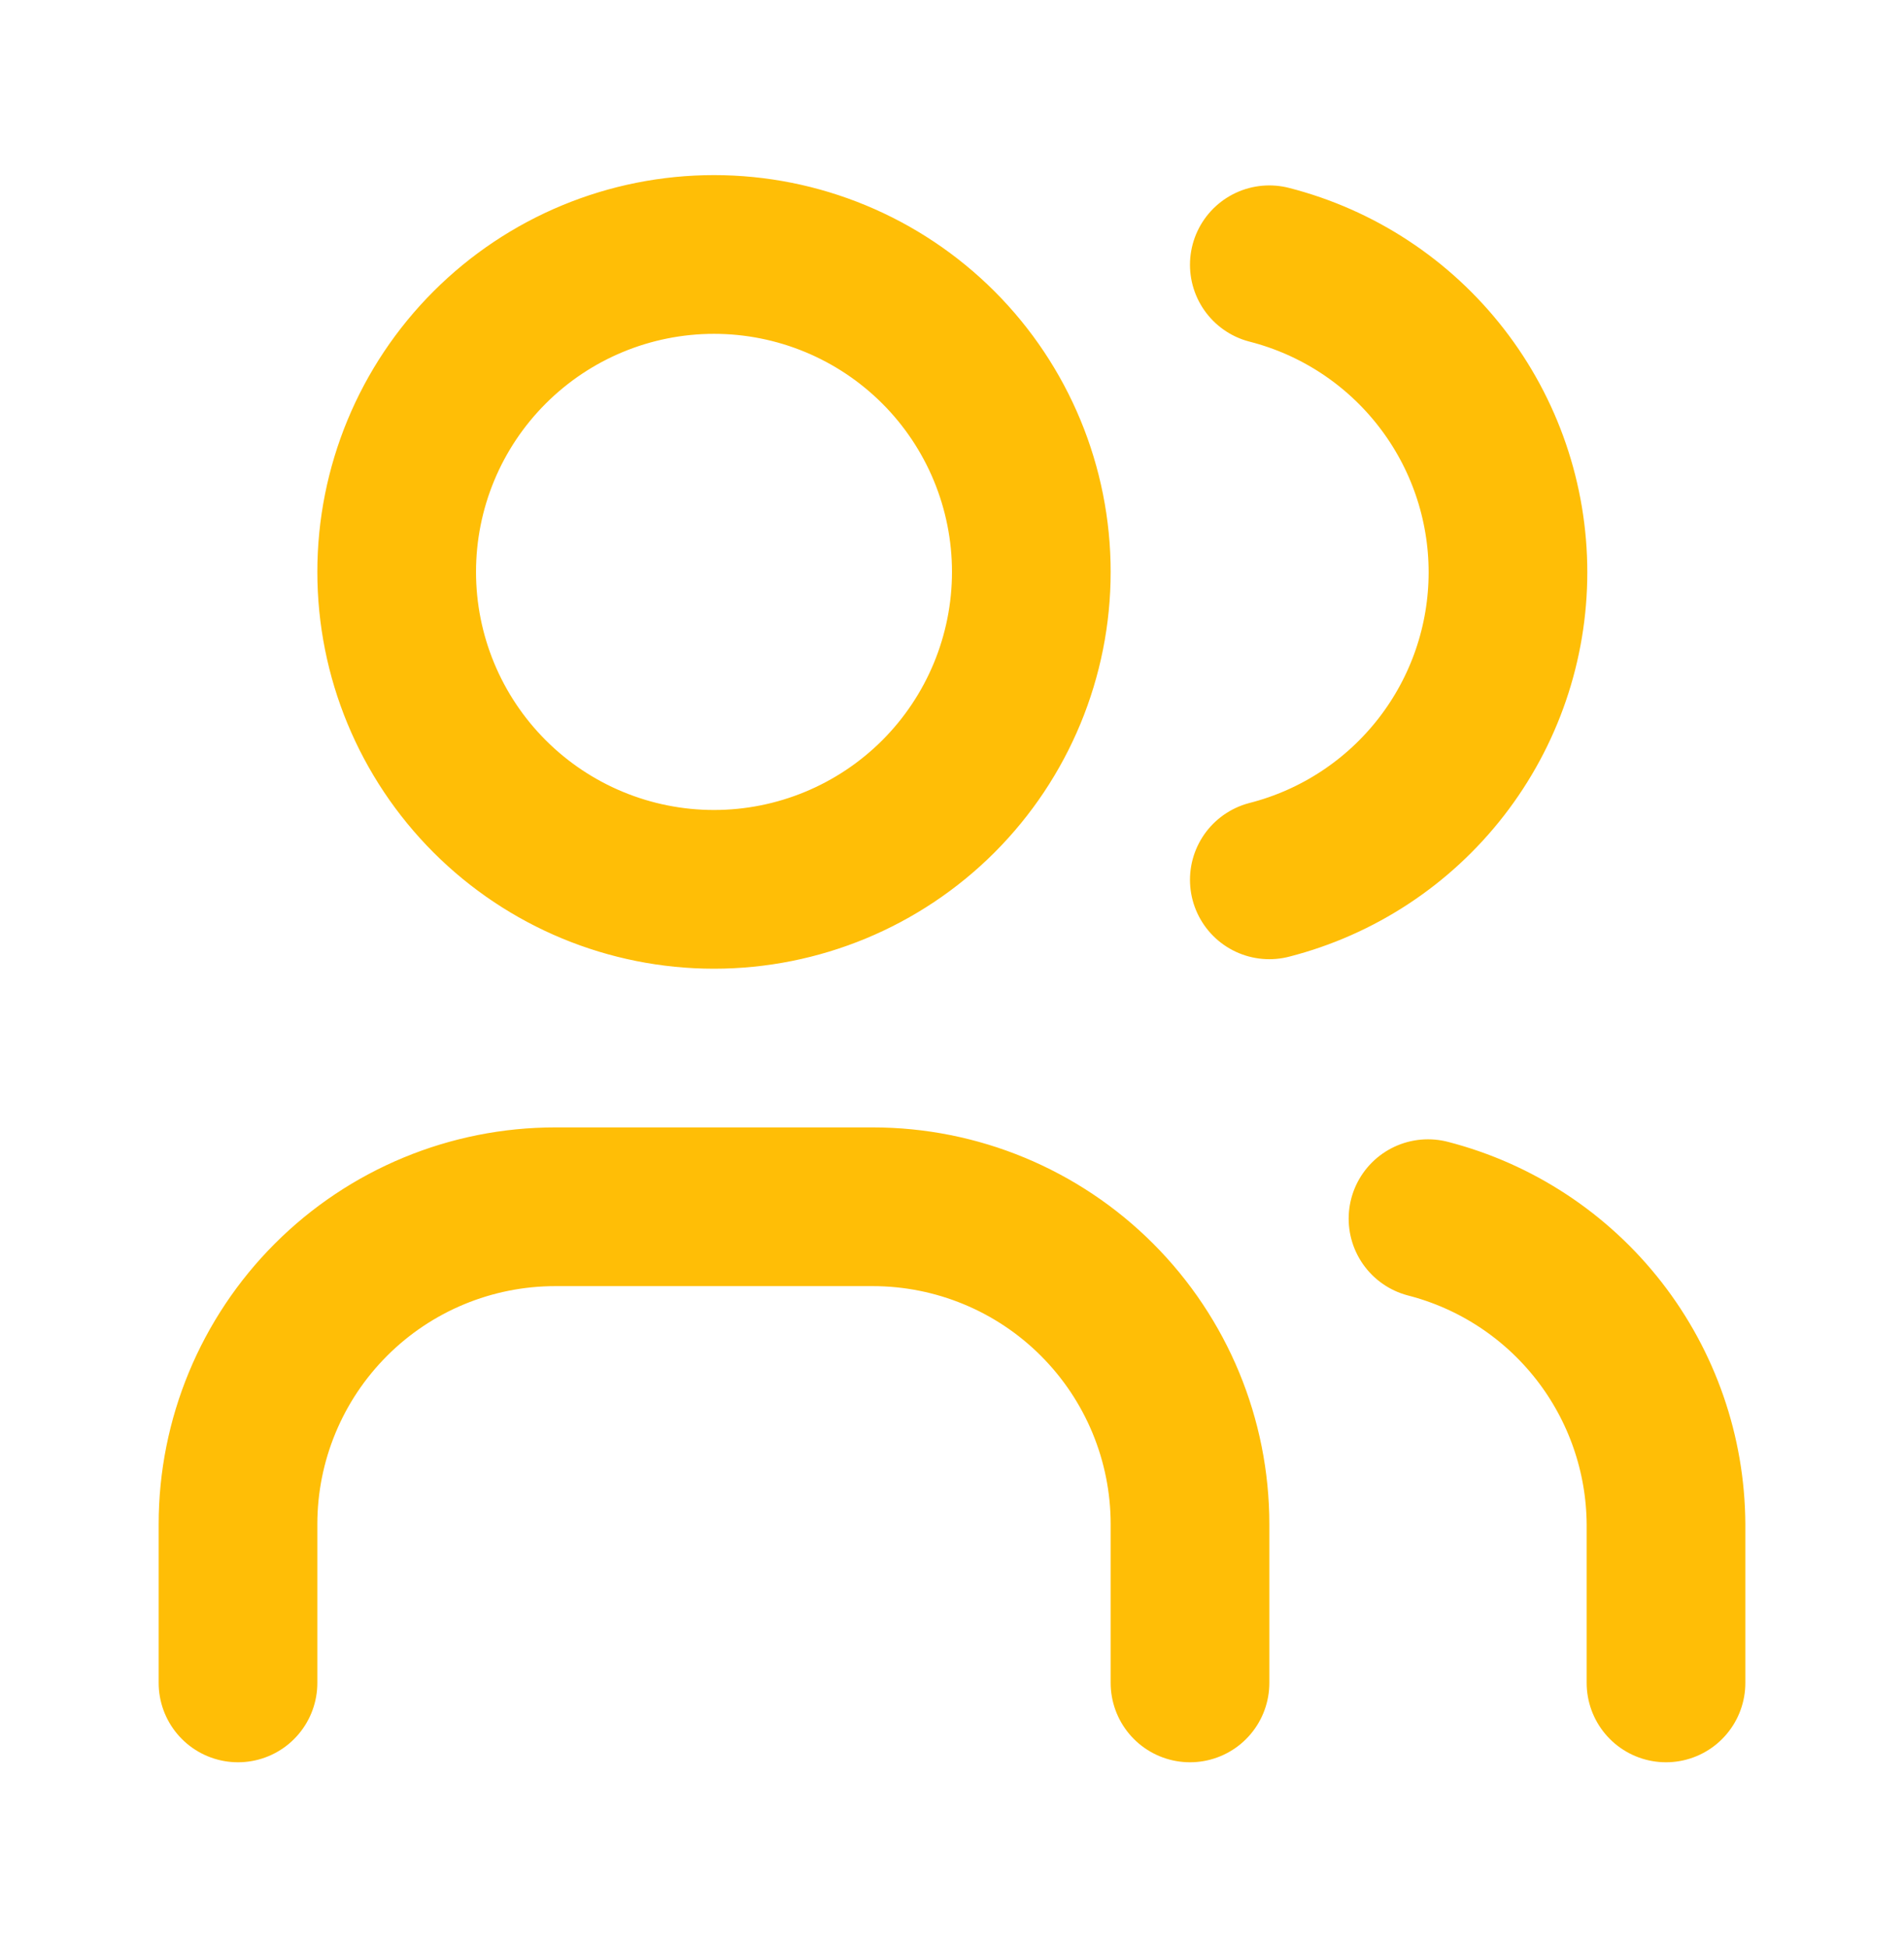<svg width="44" height="45" viewBox="0 0 44 45" fill="none" xmlns="http://www.w3.org/2000/svg">
<path d="M5.5 38.879V35.212C5.5 33.267 6.273 31.402 7.648 30.027C9.023 28.651 10.888 27.879 12.833 27.879H20.167C22.112 27.879 23.977 28.651 25.352 30.027C26.727 31.402 27.5 33.267 27.5 35.212V38.879M29.333 6.117C30.911 6.521 32.309 7.439 33.307 8.725C34.306 10.011 34.848 11.593 34.848 13.221C34.848 14.85 34.306 16.432 33.307 17.718C32.309 19.004 30.911 19.922 29.333 20.326M38.5 38.879V35.212C38.491 33.594 37.946 32.024 36.951 30.747C35.956 29.47 34.567 28.558 33 28.154M9.167 13.212C9.167 15.157 9.939 17.022 11.315 18.398C12.69 19.773 14.555 20.546 16.5 20.546C18.445 20.546 20.31 19.773 21.686 18.398C23.061 17.022 23.833 15.157 23.833 13.212C23.833 11.267 23.061 9.402 21.686 8.027C20.31 6.652 18.445 5.879 16.5 5.879C14.555 5.879 12.69 6.652 11.315 8.027C9.939 9.402 9.167 11.267 9.167 13.212Z" stroke="#FFBE06" stroke-width="3.667" stroke-linecap="round" stroke-linejoin="round"/>
</svg>
